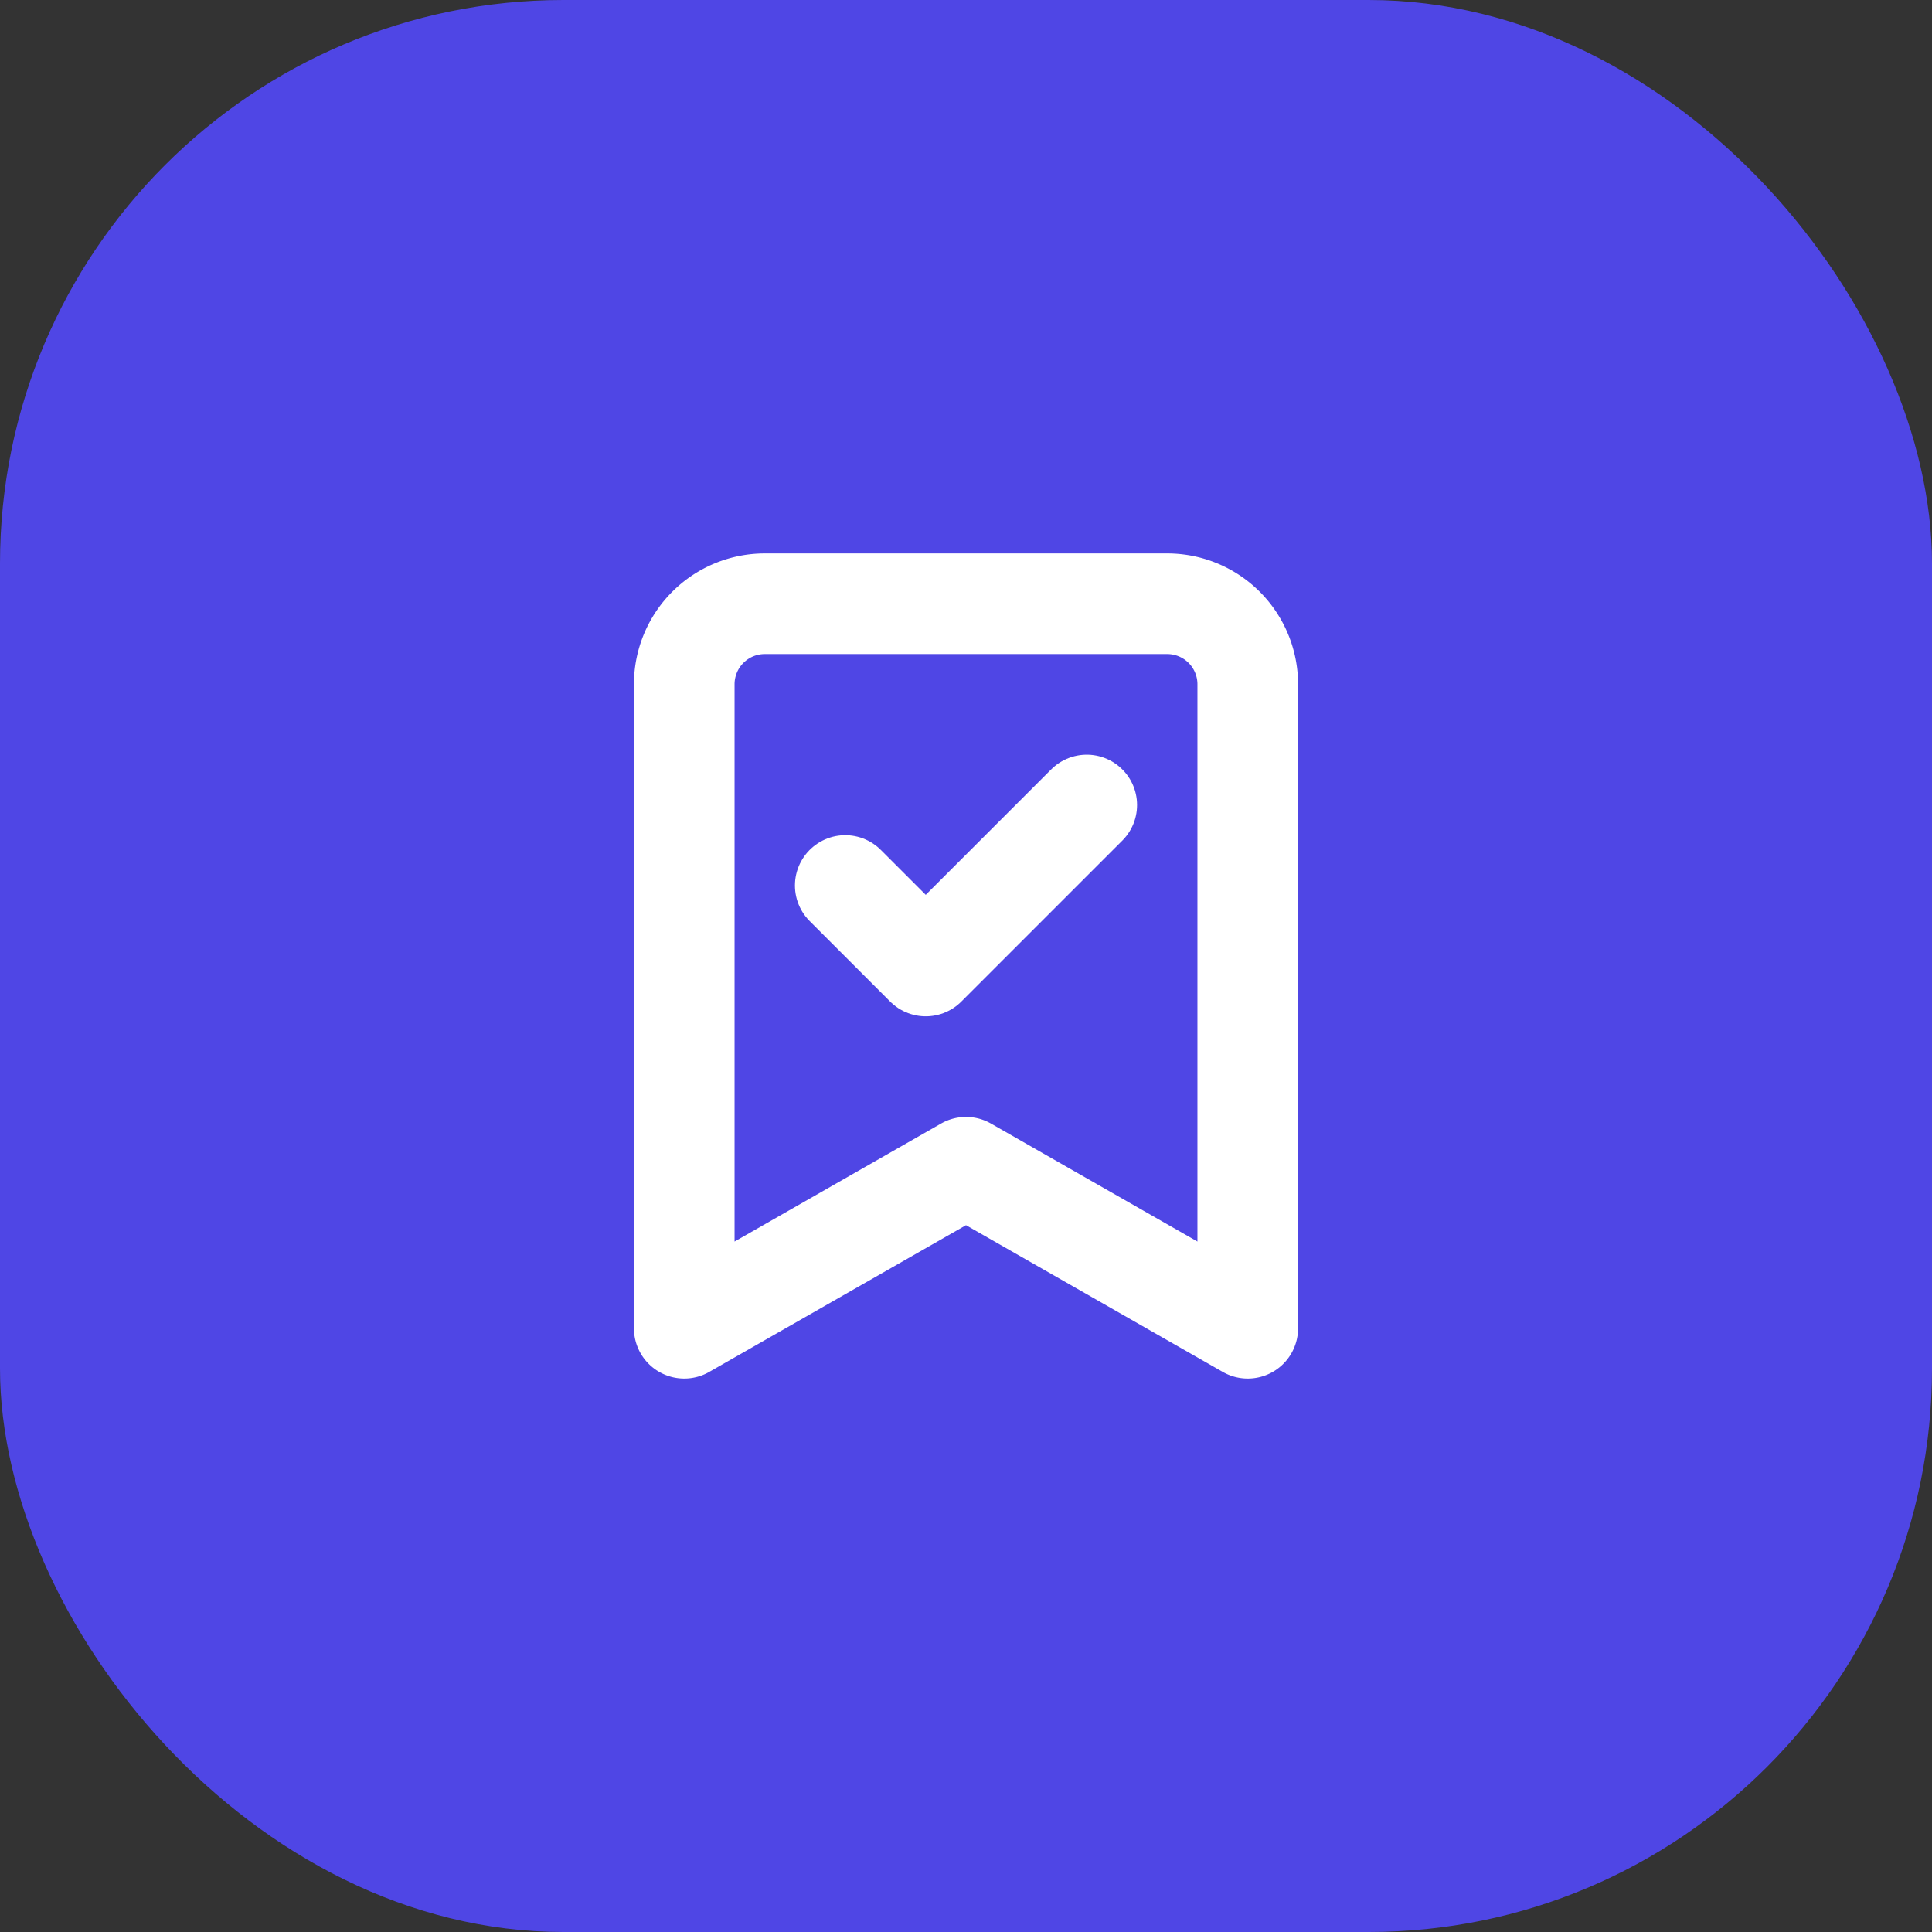 <svg xmlns="http://www.w3.org/2000/svg" width="48" height="48" viewBox="0 0 48 48">
  <rect x="0" y="0" width="48" height="48" fill="#333333" stroke="none"/>
  <rect x="0" y="0" width="48" height="48" rx="14" fill="#4F46E5"/>
  <g transform="translate(12, 12)">
    <svg xmlns="http://www.w3.org/2000/svg" width="24" height="24" viewBox="0 0 24 24" fill="none"
        stroke="white" stroke-width="2.5" stroke-linecap="round" stroke-linejoin="round">
        <path d="m19 21-7-4-7 4V5a2 2 0 0 1 2-2h10a2 2 0 0 1 2 2Z" />
        <path d="m9 10 2 2 4-4" />
    </svg>
  </g>
</svg>
